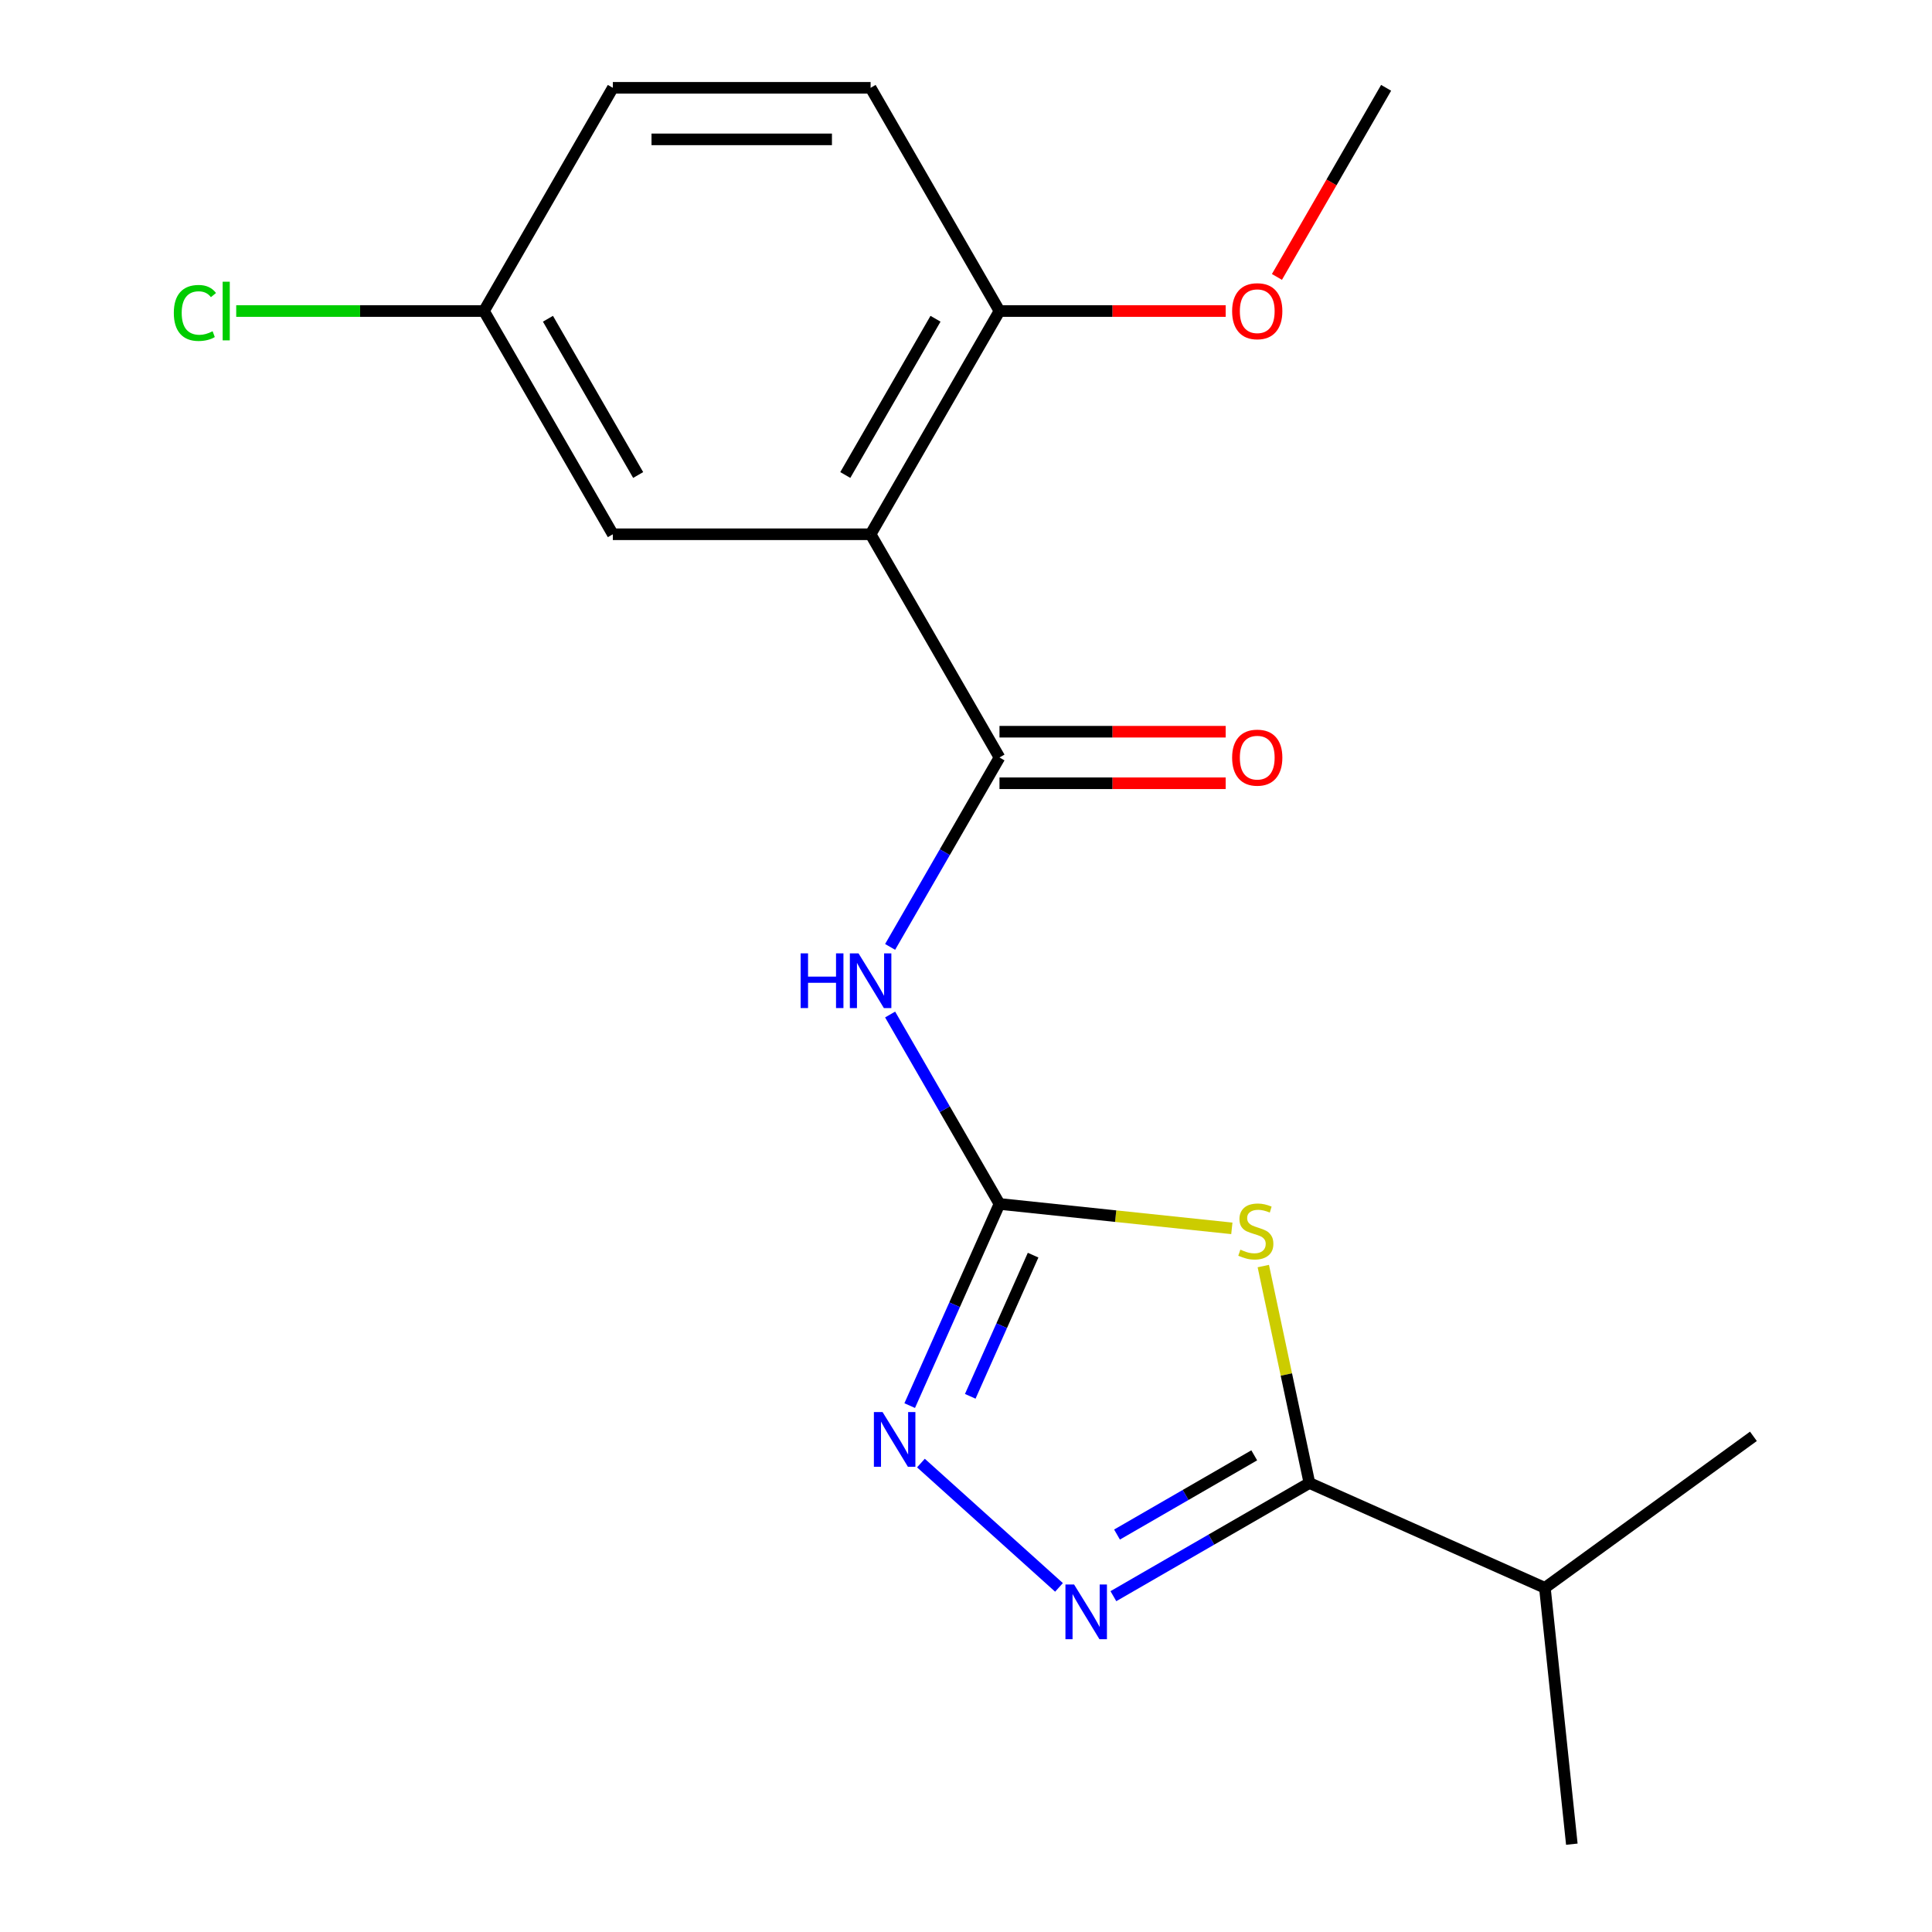 <?xml version='1.0' encoding='iso-8859-1'?>
<svg version='1.1' baseProfile='full'
              xmlns='http://www.w3.org/2000/svg'
                      xmlns:rdkit='http://www.rdkit.org/xml'
                      xmlns:xlink='http://www.w3.org/1999/xlink'
                  xml:space='preserve'
width='1000px' height='1000px' viewBox='0 0 1000 1000'>
<!-- END OF HEADER -->
<rect style='opacity:1.0;fill:#FFFFFF;stroke:none' width='1000' height='1000' x='0' y='0'> </rect>
<path class='bond-0' d='M 637.598,635.795 L 577.464,629.474' style='fill:none;fill-rule:evenodd;stroke:#CCCC00;stroke-width:6px;stroke-linecap:butt;stroke-linejoin:miter;stroke-opacity:1' />
<path class='bond-0' d='M 577.464,629.474 L 517.331,623.154' style='fill:none;fill-rule:evenodd;stroke:#000000;stroke-width:6px;stroke-linecap:butt;stroke-linejoin:miter;stroke-opacity:1' />
<path class='bond-3' d='M 653.885,655.315 L 665.819,711.456' style='fill:none;fill-rule:evenodd;stroke:#CCCC00;stroke-width:6px;stroke-linecap:butt;stroke-linejoin:miter;stroke-opacity:1' />
<path class='bond-3' d='M 665.819,711.456 L 677.752,767.598' style='fill:none;fill-rule:evenodd;stroke:#000000;stroke-width:6px;stroke-linecap:butt;stroke-linejoin:miter;stroke-opacity:1' />
<path class='bond-4' d='M 517.331,623.154 L 489.028,574.132' style='fill:none;fill-rule:evenodd;stroke:#000000;stroke-width:6px;stroke-linecap:butt;stroke-linejoin:miter;stroke-opacity:1' />
<path class='bond-4' d='M 489.028,574.132 L 460.725,525.109' style='fill:none;fill-rule:evenodd;stroke:#0000FF;stroke-width:6px;stroke-linecap:butt;stroke-linejoin:miter;stroke-opacity:1' />
<path class='bond-6' d='M 517.331,623.154 L 494.093,675.346' style='fill:none;fill-rule:evenodd;stroke:#000000;stroke-width:6px;stroke-linecap:butt;stroke-linejoin:miter;stroke-opacity:1' />
<path class='bond-6' d='M 494.093,675.346 L 470.856,727.538' style='fill:none;fill-rule:evenodd;stroke:#0000FF;stroke-width:6px;stroke-linecap:butt;stroke-linejoin:miter;stroke-opacity:1' />
<path class='bond-6' d='M 534.735,649.664 L 518.469,686.199' style='fill:none;fill-rule:evenodd;stroke:#000000;stroke-width:6px;stroke-linecap:butt;stroke-linejoin:miter;stroke-opacity:1' />
<path class='bond-6' d='M 518.469,686.199 L 502.203,722.733' style='fill:none;fill-rule:evenodd;stroke:#0000FF;stroke-width:6px;stroke-linecap:butt;stroke-linejoin:miter;stroke-opacity:1' />
<path class='bond-1' d='M 517.331,392.074 L 489.028,441.096' style='fill:none;fill-rule:evenodd;stroke:#000000;stroke-width:6px;stroke-linecap:butt;stroke-linejoin:miter;stroke-opacity:1' />
<path class='bond-1' d='M 489.028,441.096 L 460.725,490.119' style='fill:none;fill-rule:evenodd;stroke:#0000FF;stroke-width:6px;stroke-linecap:butt;stroke-linejoin:miter;stroke-opacity:1' />
<path class='bond-5' d='M 517.331,392.074 L 450.624,276.534' style='fill:none;fill-rule:evenodd;stroke:#000000;stroke-width:6px;stroke-linecap:butt;stroke-linejoin:miter;stroke-opacity:1' />
<path class='bond-9' d='M 517.331,405.416 L 575.87,405.416' style='fill:none;fill-rule:evenodd;stroke:#000000;stroke-width:6px;stroke-linecap:butt;stroke-linejoin:miter;stroke-opacity:1' />
<path class='bond-9' d='M 575.87,405.416 L 634.409,405.416' style='fill:none;fill-rule:evenodd;stroke:#FF0000;stroke-width:6px;stroke-linecap:butt;stroke-linejoin:miter;stroke-opacity:1' />
<path class='bond-9' d='M 517.331,378.733 L 575.87,378.733' style='fill:none;fill-rule:evenodd;stroke:#000000;stroke-width:6px;stroke-linecap:butt;stroke-linejoin:miter;stroke-opacity:1' />
<path class='bond-9' d='M 575.87,378.733 L 634.409,378.733' style='fill:none;fill-rule:evenodd;stroke:#FF0000;stroke-width:6px;stroke-linecap:butt;stroke-linejoin:miter;stroke-opacity:1' />
<path class='bond-2' d='M 576.287,826.179 L 627.02,796.888' style='fill:none;fill-rule:evenodd;stroke:#0000FF;stroke-width:6px;stroke-linecap:butt;stroke-linejoin:miter;stroke-opacity:1' />
<path class='bond-2' d='M 627.02,796.888 L 677.752,767.598' style='fill:none;fill-rule:evenodd;stroke:#000000;stroke-width:6px;stroke-linecap:butt;stroke-linejoin:miter;stroke-opacity:1' />
<path class='bond-2' d='M 578.166,794.284 L 613.678,773.78' style='fill:none;fill-rule:evenodd;stroke:#0000FF;stroke-width:6px;stroke-linecap:butt;stroke-linejoin:miter;stroke-opacity:1' />
<path class='bond-2' d='M 613.678,773.78 L 649.191,753.277' style='fill:none;fill-rule:evenodd;stroke:#000000;stroke-width:6px;stroke-linecap:butt;stroke-linejoin:miter;stroke-opacity:1' />
<path class='bond-19' d='M 548.137,821.631 L 476.668,757.281' style='fill:none;fill-rule:evenodd;stroke:#0000FF;stroke-width:6px;stroke-linecap:butt;stroke-linejoin:miter;stroke-opacity:1' />
<path class='bond-10' d='M 677.752,767.598 L 799.632,821.862' style='fill:none;fill-rule:evenodd;stroke:#000000;stroke-width:6px;stroke-linecap:butt;stroke-linejoin:miter;stroke-opacity:1' />
<path class='bond-7' d='M 450.624,276.534 L 517.331,160.994' style='fill:none;fill-rule:evenodd;stroke:#000000;stroke-width:6px;stroke-linecap:butt;stroke-linejoin:miter;stroke-opacity:1' />
<path class='bond-7' d='M 437.522,245.862 L 484.217,164.984' style='fill:none;fill-rule:evenodd;stroke:#000000;stroke-width:6px;stroke-linecap:butt;stroke-linejoin:miter;stroke-opacity:1' />
<path class='bond-8' d='M 450.624,276.534 L 317.21,276.534' style='fill:none;fill-rule:evenodd;stroke:#000000;stroke-width:6px;stroke-linecap:butt;stroke-linejoin:miter;stroke-opacity:1' />
<path class='bond-11' d='M 517.331,160.994 L 450.624,45.455' style='fill:none;fill-rule:evenodd;stroke:#000000;stroke-width:6px;stroke-linecap:butt;stroke-linejoin:miter;stroke-opacity:1' />
<path class='bond-15' d='M 517.331,160.994 L 575.87,160.994' style='fill:none;fill-rule:evenodd;stroke:#000000;stroke-width:6px;stroke-linecap:butt;stroke-linejoin:miter;stroke-opacity:1' />
<path class='bond-15' d='M 575.87,160.994 L 634.409,160.994' style='fill:none;fill-rule:evenodd;stroke:#FF0000;stroke-width:6px;stroke-linecap:butt;stroke-linejoin:miter;stroke-opacity:1' />
<path class='bond-12' d='M 317.21,276.534 L 250.503,160.994' style='fill:none;fill-rule:evenodd;stroke:#000000;stroke-width:6px;stroke-linecap:butt;stroke-linejoin:miter;stroke-opacity:1' />
<path class='bond-12' d='M 330.312,245.862 L 283.617,164.984' style='fill:none;fill-rule:evenodd;stroke:#000000;stroke-width:6px;stroke-linecap:butt;stroke-linejoin:miter;stroke-opacity:1' />
<path class='bond-16' d='M 799.632,821.862 L 813.577,954.545' style='fill:none;fill-rule:evenodd;stroke:#000000;stroke-width:6px;stroke-linecap:butt;stroke-linejoin:miter;stroke-opacity:1' />
<path class='bond-17' d='M 799.632,821.862 L 907.566,743.444' style='fill:none;fill-rule:evenodd;stroke:#000000;stroke-width:6px;stroke-linecap:butt;stroke-linejoin:miter;stroke-opacity:1' />
<path class='bond-20' d='M 450.624,45.455 L 317.21,45.455' style='fill:none;fill-rule:evenodd;stroke:#000000;stroke-width:6px;stroke-linecap:butt;stroke-linejoin:miter;stroke-opacity:1' />
<path class='bond-20' d='M 430.611,72.137 L 337.222,72.137' style='fill:none;fill-rule:evenodd;stroke:#000000;stroke-width:6px;stroke-linecap:butt;stroke-linejoin:miter;stroke-opacity:1' />
<path class='bond-13' d='M 250.503,160.994 L 317.21,45.455' style='fill:none;fill-rule:evenodd;stroke:#000000;stroke-width:6px;stroke-linecap:butt;stroke-linejoin:miter;stroke-opacity:1' />
<path class='bond-14' d='M 250.503,160.994 L 186.383,160.994' style='fill:none;fill-rule:evenodd;stroke:#000000;stroke-width:6px;stroke-linecap:butt;stroke-linejoin:miter;stroke-opacity:1' />
<path class='bond-14' d='M 186.383,160.994 L 122.264,160.994' style='fill:none;fill-rule:evenodd;stroke:#00CC00;stroke-width:6px;stroke-linecap:butt;stroke-linejoin:miter;stroke-opacity:1' />
<path class='bond-18' d='M 660.938,143.339 L 689.195,94.397' style='fill:none;fill-rule:evenodd;stroke:#FF0000;stroke-width:6px;stroke-linecap:butt;stroke-linejoin:miter;stroke-opacity:1' />
<path class='bond-18' d='M 689.195,94.397 L 717.451,45.455' style='fill:none;fill-rule:evenodd;stroke:#000000;stroke-width:6px;stroke-linecap:butt;stroke-linejoin:miter;stroke-opacity:1' />
<path  class='atom-0' d='M 642.014 646.819
Q 642.334 646.939, 643.654 647.499
Q 644.974 648.059, 646.414 648.419
Q 647.894 648.739, 649.334 648.739
Q 652.014 648.739, 653.574 647.459
Q 655.134 646.139, 655.134 643.859
Q 655.134 642.299, 654.334 641.339
Q 653.574 640.379, 652.374 639.859
Q 651.174 639.339, 649.174 638.739
Q 646.654 637.979, 645.134 637.259
Q 643.654 636.539, 642.574 635.019
Q 641.534 633.499, 641.534 630.939
Q 641.534 627.379, 643.934 625.179
Q 646.374 622.979, 651.174 622.979
Q 654.454 622.979, 658.174 624.539
L 657.254 627.619
Q 653.854 626.219, 651.294 626.219
Q 648.534 626.219, 647.014 627.379
Q 645.494 628.499, 645.534 630.459
Q 645.534 631.979, 646.294 632.899
Q 647.094 633.819, 648.214 634.339
Q 649.374 634.859, 651.294 635.459
Q 653.854 636.259, 655.374 637.059
Q 656.894 637.859, 657.974 639.499
Q 659.094 641.099, 659.094 643.859
Q 659.094 647.779, 656.454 649.899
Q 653.854 651.979, 649.494 651.979
Q 646.974 651.979, 645.054 651.419
Q 643.174 650.899, 640.934 649.979
L 642.014 646.819
' fill='#CCCC00'/>
<path  class='atom-3' d='M 555.952 820.145
L 565.232 835.145
Q 566.152 836.625, 567.632 839.305
Q 569.112 841.985, 569.192 842.145
L 569.192 820.145
L 572.952 820.145
L 572.952 848.465
L 569.072 848.465
L 559.112 832.065
Q 557.952 830.145, 556.712 827.945
Q 555.512 825.745, 555.152 825.065
L 555.152 848.465
L 551.472 848.465
L 551.472 820.145
L 555.952 820.145
' fill='#0000FF'/>
<path  class='atom-5' d='M 414.404 493.454
L 418.244 493.454
L 418.244 505.494
L 432.724 505.494
L 432.724 493.454
L 436.564 493.454
L 436.564 521.774
L 432.724 521.774
L 432.724 508.694
L 418.244 508.694
L 418.244 521.774
L 414.404 521.774
L 414.404 493.454
' fill='#0000FF'/>
<path  class='atom-5' d='M 444.364 493.454
L 453.644 508.454
Q 454.564 509.934, 456.044 512.614
Q 457.524 515.294, 457.604 515.454
L 457.604 493.454
L 461.364 493.454
L 461.364 521.774
L 457.484 521.774
L 447.524 505.374
Q 446.364 503.454, 445.124 501.254
Q 443.924 499.054, 443.564 498.374
L 443.564 521.774
L 439.884 521.774
L 439.884 493.454
L 444.364 493.454
' fill='#0000FF'/>
<path  class='atom-7' d='M 456.806 730.874
L 466.086 745.874
Q 467.006 747.354, 468.486 750.034
Q 469.966 752.714, 470.046 752.874
L 470.046 730.874
L 473.806 730.874
L 473.806 759.194
L 469.926 759.194
L 459.966 742.794
Q 458.806 740.874, 457.566 738.674
Q 456.366 736.474, 456.006 735.794
L 456.006 759.194
L 452.326 759.194
L 452.326 730.874
L 456.806 730.874
' fill='#0000FF'/>
<path  class='atom-10' d='M 637.745 392.154
Q 637.745 385.354, 641.105 381.554
Q 644.465 377.754, 650.745 377.754
Q 657.025 377.754, 660.385 381.554
Q 663.745 385.354, 663.745 392.154
Q 663.745 399.034, 660.345 402.954
Q 656.945 406.834, 650.745 406.834
Q 644.505 406.834, 641.105 402.954
Q 637.745 399.074, 637.745 392.154
M 650.745 403.634
Q 655.065 403.634, 657.385 400.754
Q 659.745 397.834, 659.745 392.154
Q 659.745 386.594, 657.385 383.794
Q 655.065 380.954, 650.745 380.954
Q 646.425 380.954, 644.065 383.754
Q 641.745 386.554, 641.745 392.154
Q 641.745 397.874, 644.065 400.754
Q 646.425 403.634, 650.745 403.634
' fill='#FF0000'/>
<path  class='atom-15' d='M 89.969 161.974
Q 89.969 154.934, 93.249 151.254
Q 96.569 147.534, 102.849 147.534
Q 108.689 147.534, 111.809 151.654
L 109.169 153.814
Q 106.889 150.814, 102.849 150.814
Q 98.569 150.814, 96.289 153.694
Q 94.049 156.534, 94.049 161.974
Q 94.049 167.574, 96.369 170.454
Q 98.729 173.334, 103.289 173.334
Q 106.409 173.334, 110.049 171.454
L 111.169 174.454
Q 109.689 175.414, 107.449 175.974
Q 105.209 176.534, 102.729 176.534
Q 96.569 176.534, 93.249 172.774
Q 89.969 169.014, 89.969 161.974
' fill='#00CC00'/>
<path  class='atom-15' d='M 115.249 145.814
L 118.929 145.814
L 118.929 176.174
L 115.249 176.174
L 115.249 145.814
' fill='#00CC00'/>
<path  class='atom-16' d='M 637.745 161.074
Q 637.745 154.274, 641.105 150.474
Q 644.465 146.674, 650.745 146.674
Q 657.025 146.674, 660.385 150.474
Q 663.745 154.274, 663.745 161.074
Q 663.745 167.954, 660.345 171.874
Q 656.945 175.754, 650.745 175.754
Q 644.505 175.754, 641.105 171.874
Q 637.745 167.994, 637.745 161.074
M 650.745 172.554
Q 655.065 172.554, 657.385 169.674
Q 659.745 166.754, 659.745 161.074
Q 659.745 155.514, 657.385 152.714
Q 655.065 149.874, 650.745 149.874
Q 646.425 149.874, 644.065 152.674
Q 641.745 155.474, 641.745 161.074
Q 641.745 166.794, 644.065 169.674
Q 646.425 172.554, 650.745 172.554
' fill='#FF0000'/>
</svg>
